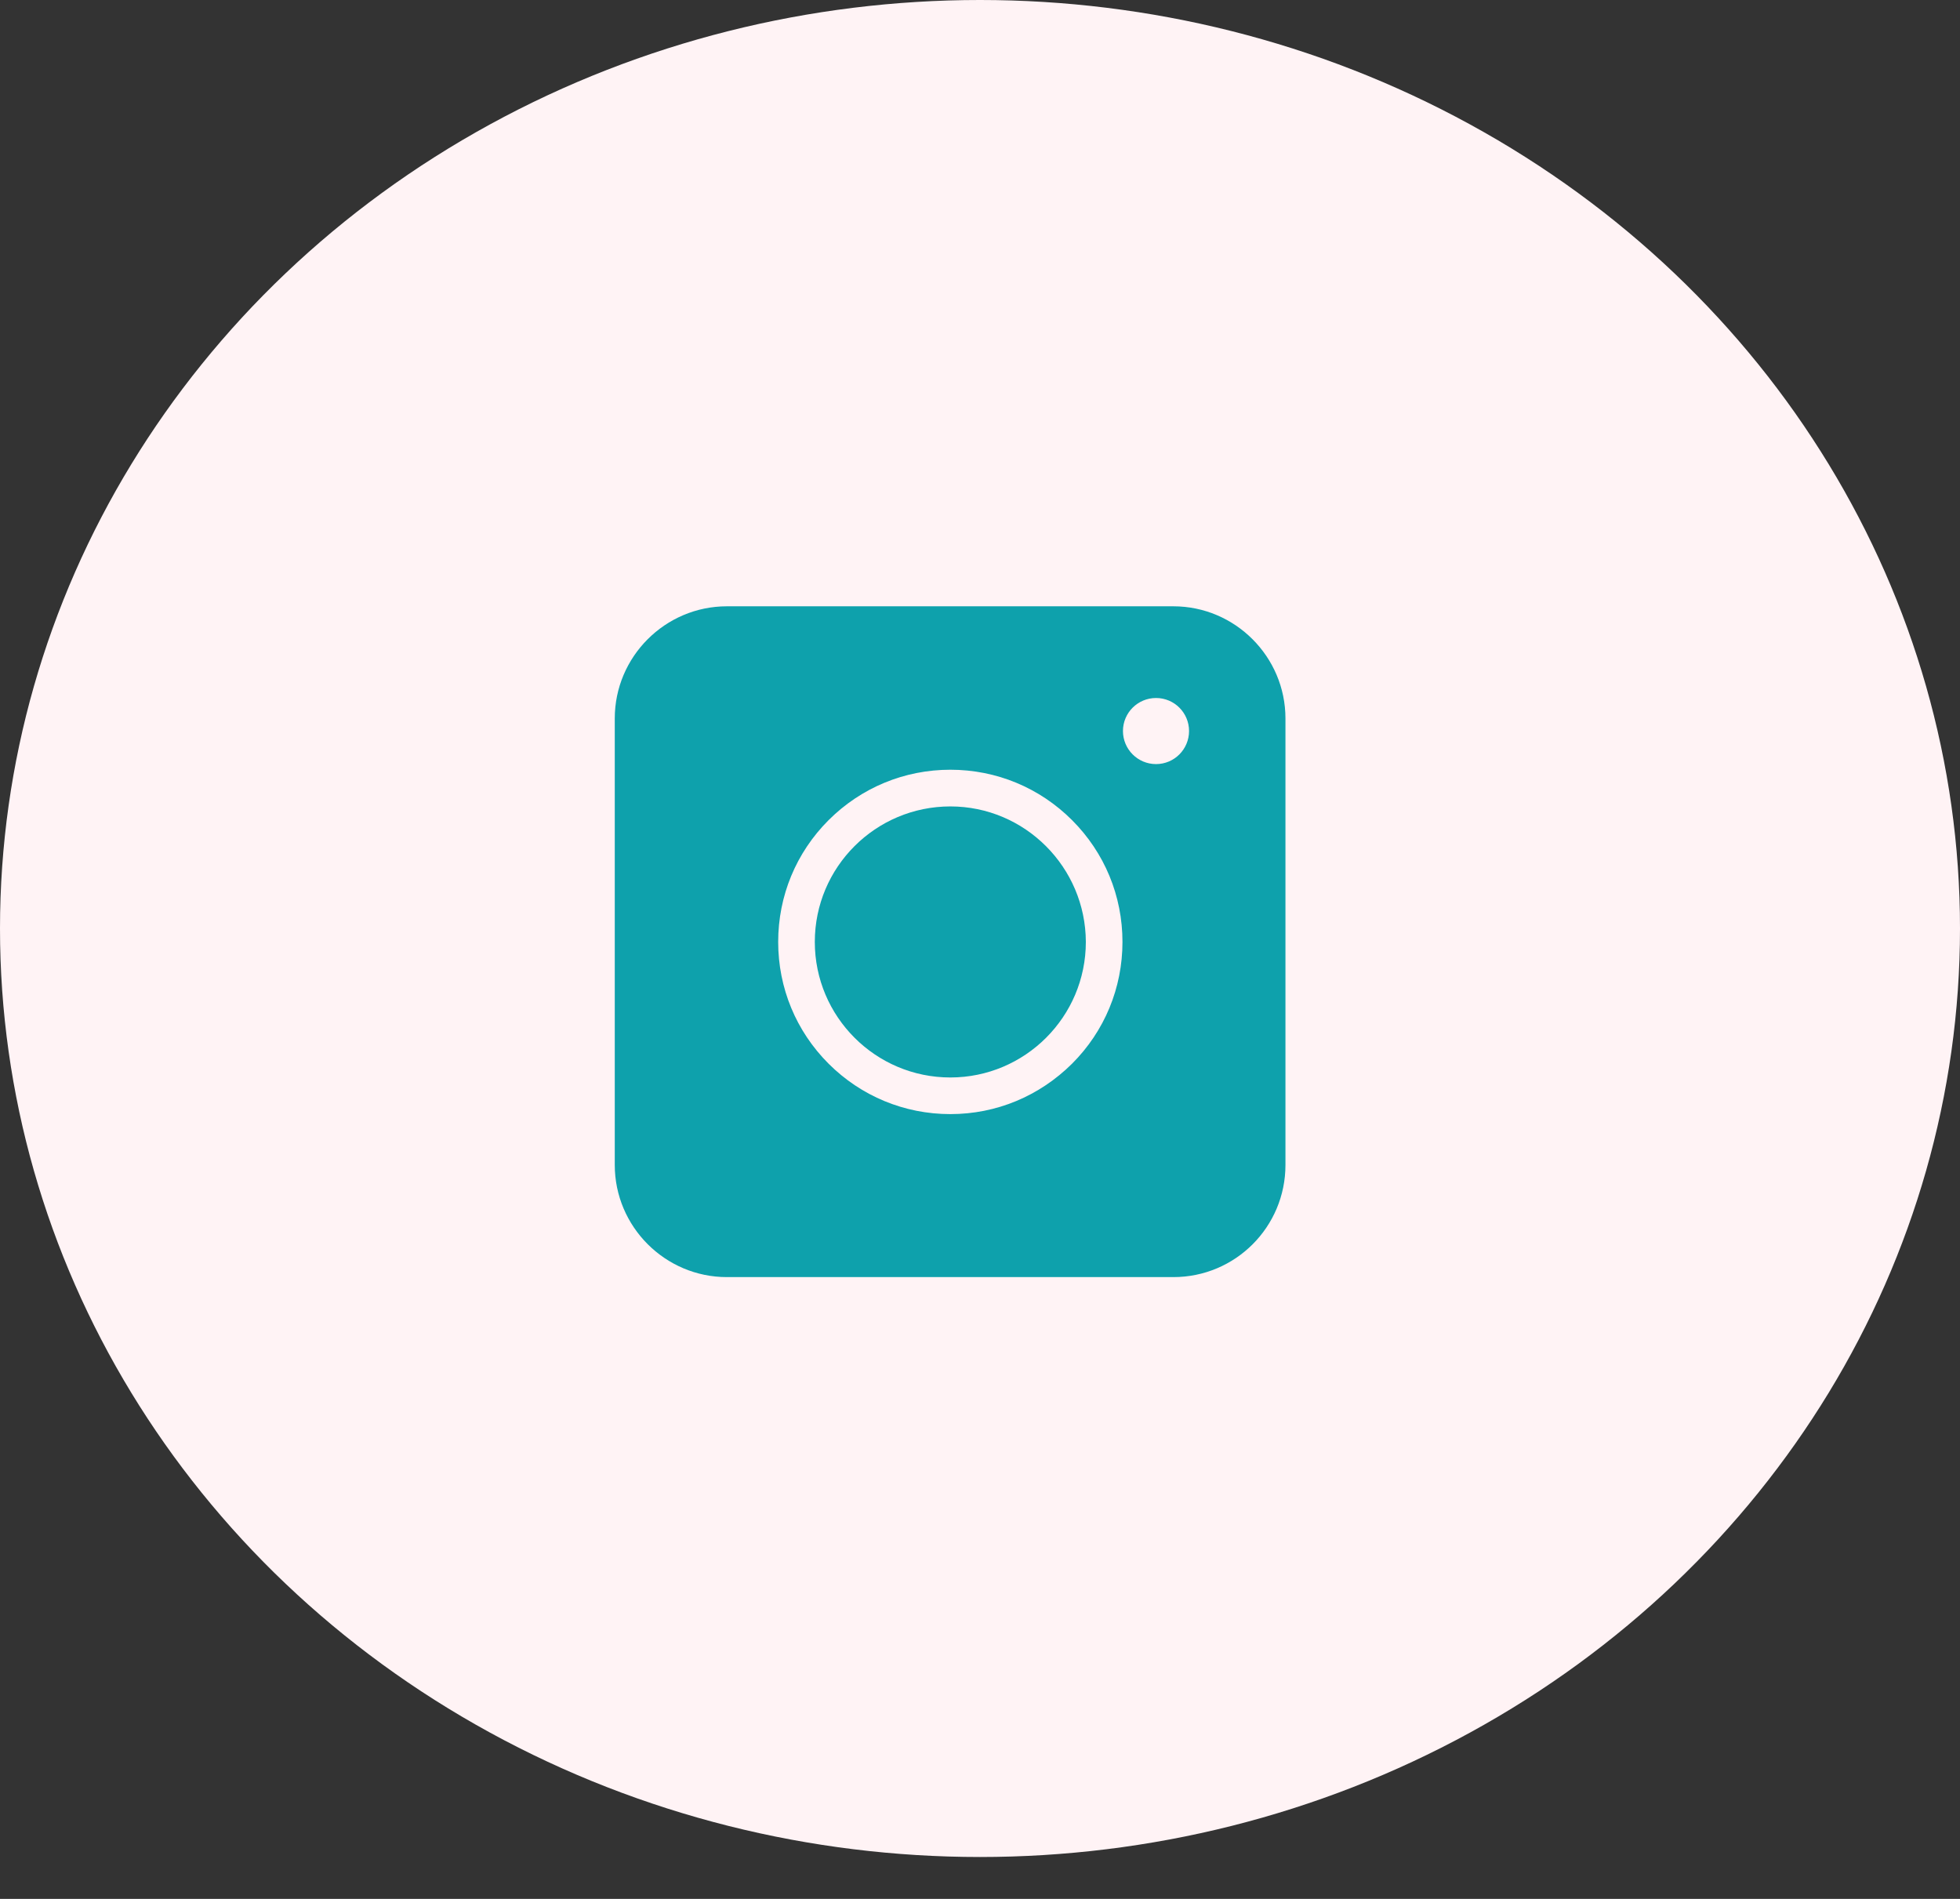 <svg width="32" height="31" viewBox="0 0 32 31" fill="none" xmlns="http://www.w3.org/2000/svg">
<rect x="0" y="0" width="32" height="31" fill="#333333" stroke="none"/>
<ellipse cx="16" cy="15.158" rx="16" ry="15.158" fill="#FFF3F5"/>
<path d="M19.157 20.849H11.867C10.86 20.849 10.037 20.026 10.037 19.018V11.729C10.037 10.721 10.86 9.898 11.867 9.898H19.157C20.164 9.898 20.987 10.721 20.987 11.729V19.018C20.987 20.03 20.169 20.849 19.157 20.849Z" fill="#0EA1AC"/>
<path d="M15.516 18.188C14.765 18.188 14.059 17.895 13.528 17.365C12.997 16.834 12.705 16.128 12.705 15.377C12.705 14.626 12.997 13.92 13.528 13.389C14.059 12.859 14.765 12.566 15.516 12.566C16.267 12.566 16.973 12.859 17.503 13.389C18.034 13.92 18.326 14.626 18.326 15.377C18.326 16.128 18.034 16.834 17.503 17.365C16.968 17.895 16.267 18.188 15.516 18.188ZM15.516 13.165C14.297 13.165 13.303 14.154 13.303 15.377C13.303 16.596 14.293 17.59 15.516 17.59C16.734 17.59 17.728 16.6 17.728 15.377C17.724 14.158 16.734 13.165 15.516 13.165Z" fill="#FFF3F5"/>
<path d="M18.874 12.474C19.172 12.474 19.413 12.232 19.413 11.934C19.413 11.636 19.172 11.395 18.874 11.395C18.576 11.395 18.334 11.636 18.334 11.934C18.334 12.232 18.576 12.474 18.874 12.474Z" fill="#FFF3F5"/>
</svg>
